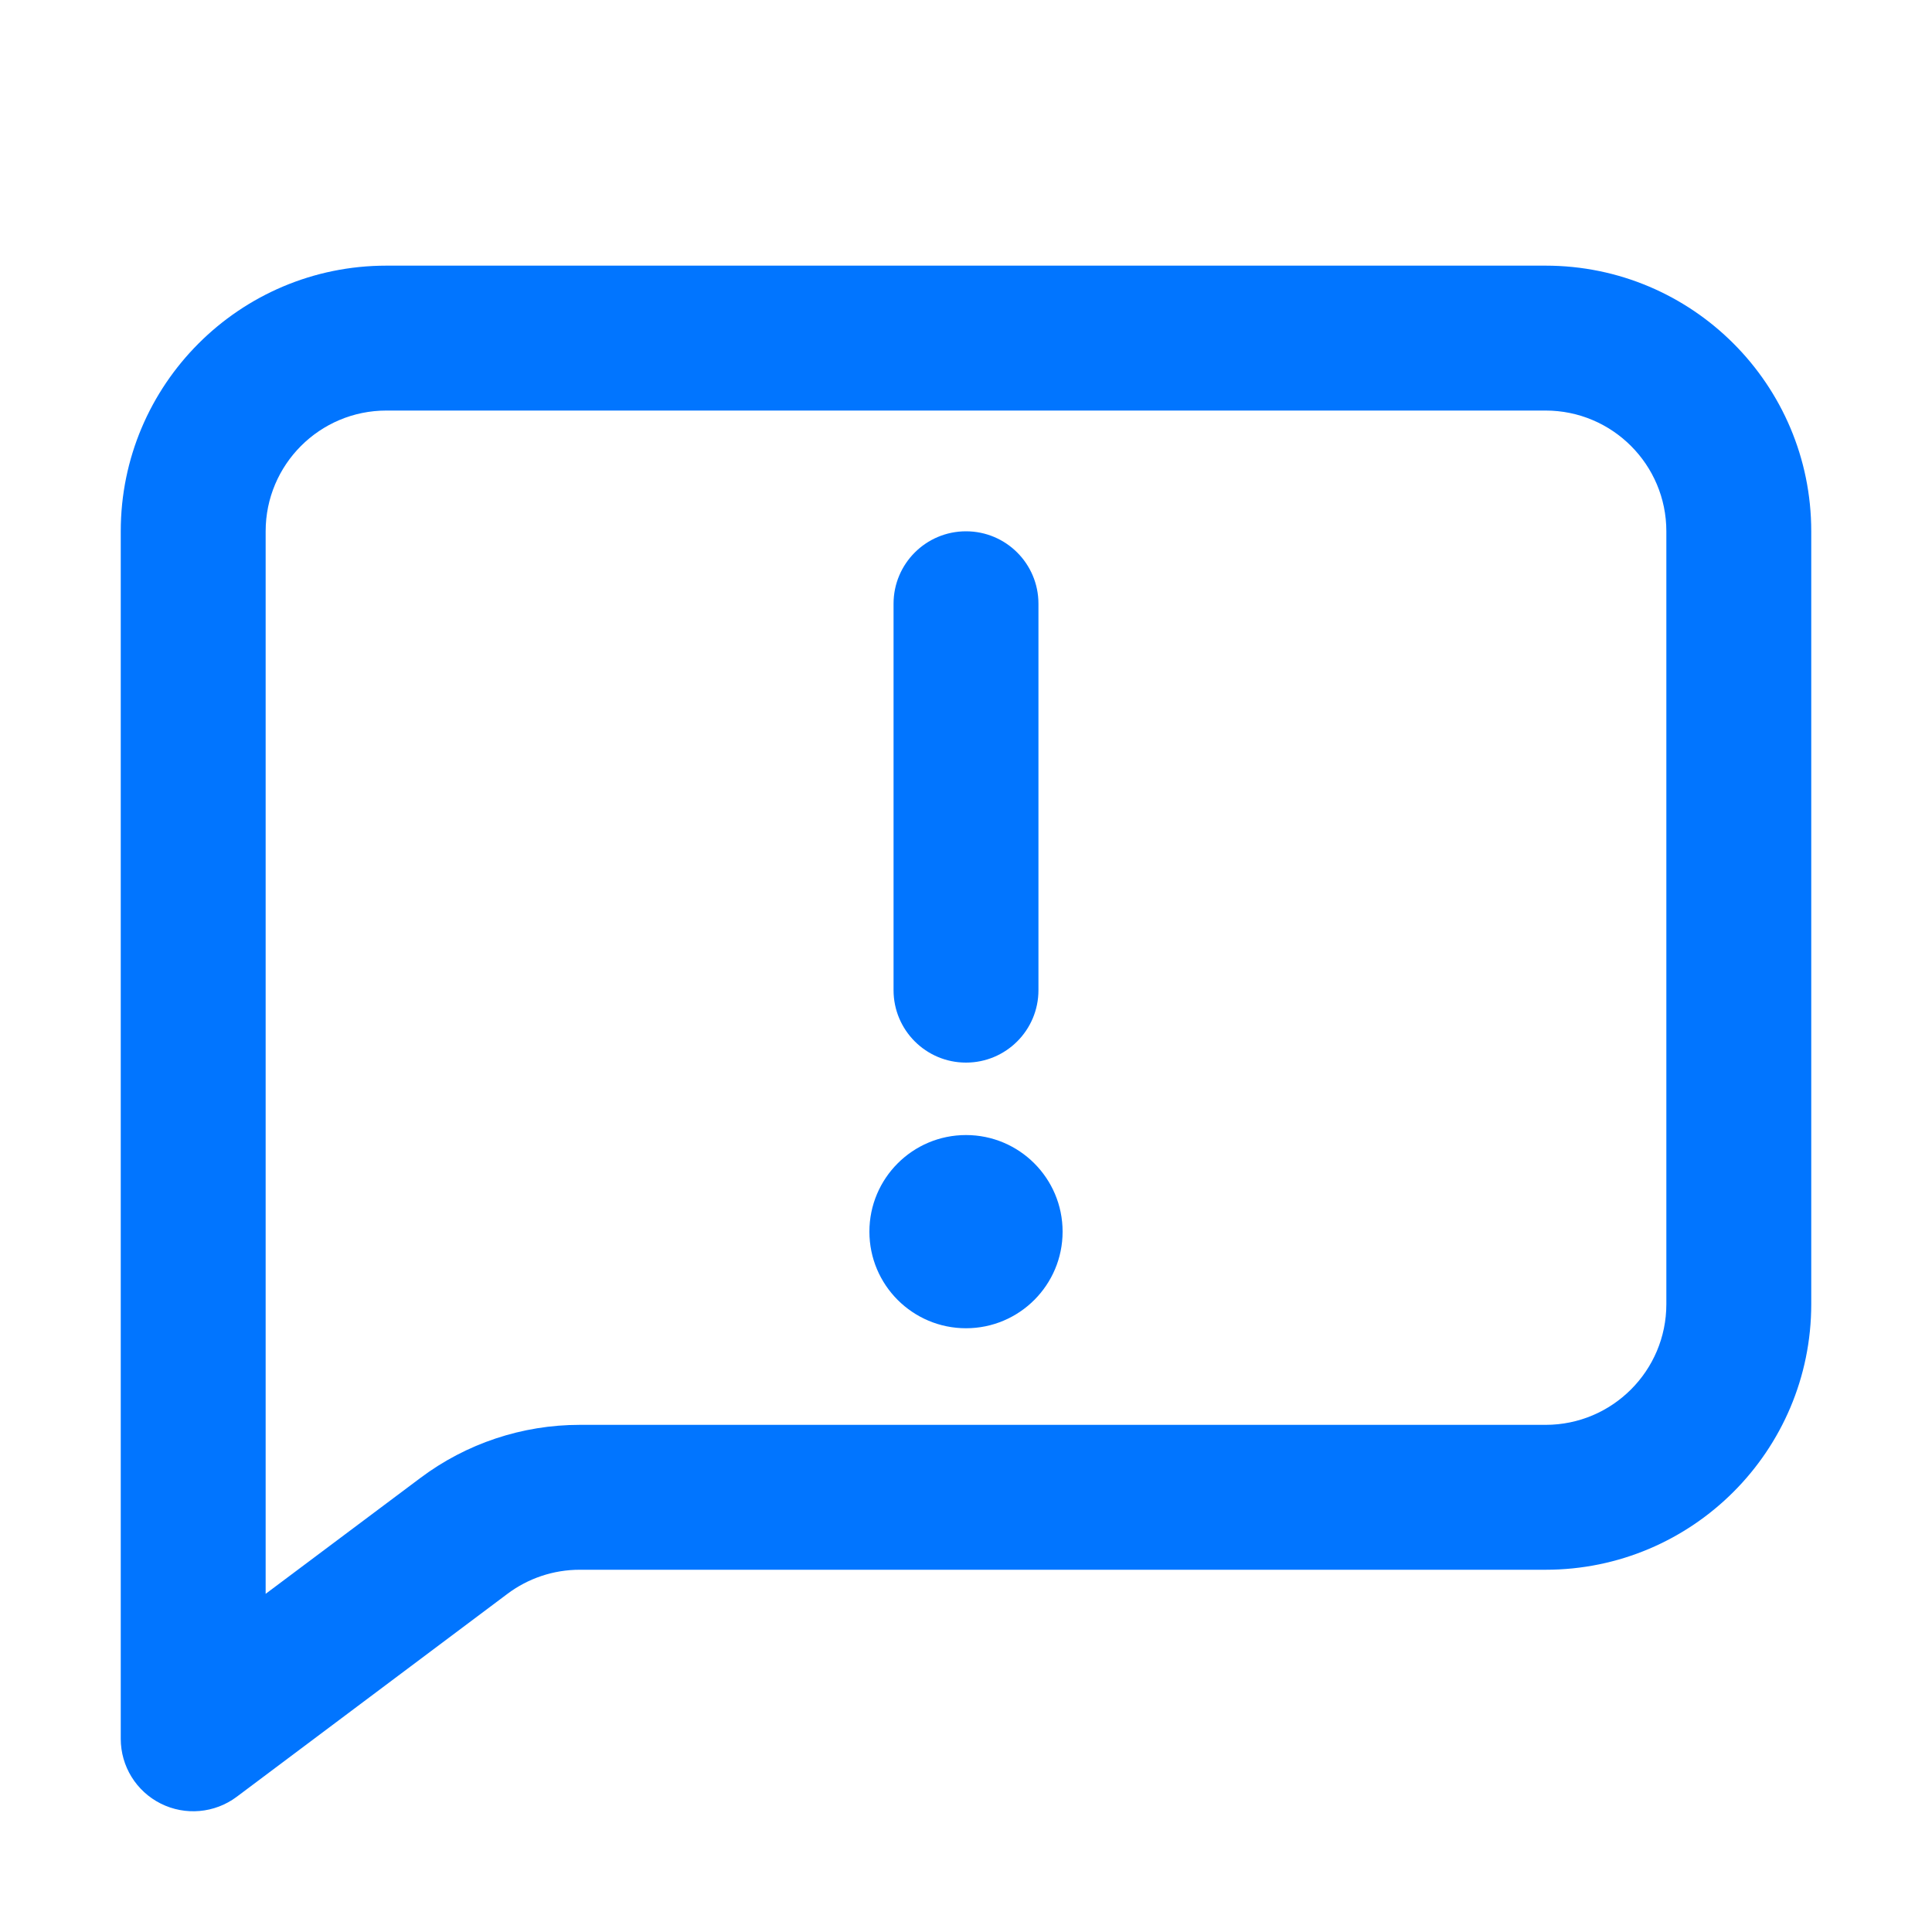 <svg width="28" height="28" viewBox="0 0 28 28" fill="none" xmlns="http://www.w3.org/2000/svg">
<path d="M14 16.45C14.773 16.45 15.4 17.077 15.4 17.85C15.4 18.623 14.773 19.25 14 19.25C13.227 19.25 12.6 18.623 12.6 17.85C12.6 17.077 13.227 16.45 14 16.45Z" fill="#0175FF"/>
<path d="M14 7.7C14.58 7.7 15.05 8.17 15.05 8.75V14.35C15.05 14.93 14.58 15.4 14 15.4C13.42 15.4 12.95 14.93 12.95 14.35V8.75C12.95 8.17 13.42 7.7 14 7.7Z" fill="#0175FF"/>
<path fill-rule="evenodd" clip-rule="evenodd" d="M22.4 3.85C24.526 3.85 26.25 5.574 26.25 7.7V18.9C26.25 21.026 24.526 22.75 22.4 22.75H8.401C8.023 22.75 7.655 22.873 7.353 23.1L3.43 26.041C3.112 26.279 2.685 26.317 2.33 26.139C1.974 25.961 1.75 25.598 1.75 25.2V7.7C1.75 5.574 3.474 3.85 5.6 3.85H22.4ZM5.6 5.95C4.633 5.95 3.85 6.734 3.85 7.7V23.099L6.092 21.42C6.758 20.92 7.569 20.65 8.401 20.65H22.4C23.366 20.65 24.15 19.866 24.15 18.9V7.7C24.15 6.734 23.366 5.95 22.4 5.95H5.6Z" fill="#0175FF"/>
</svg>
